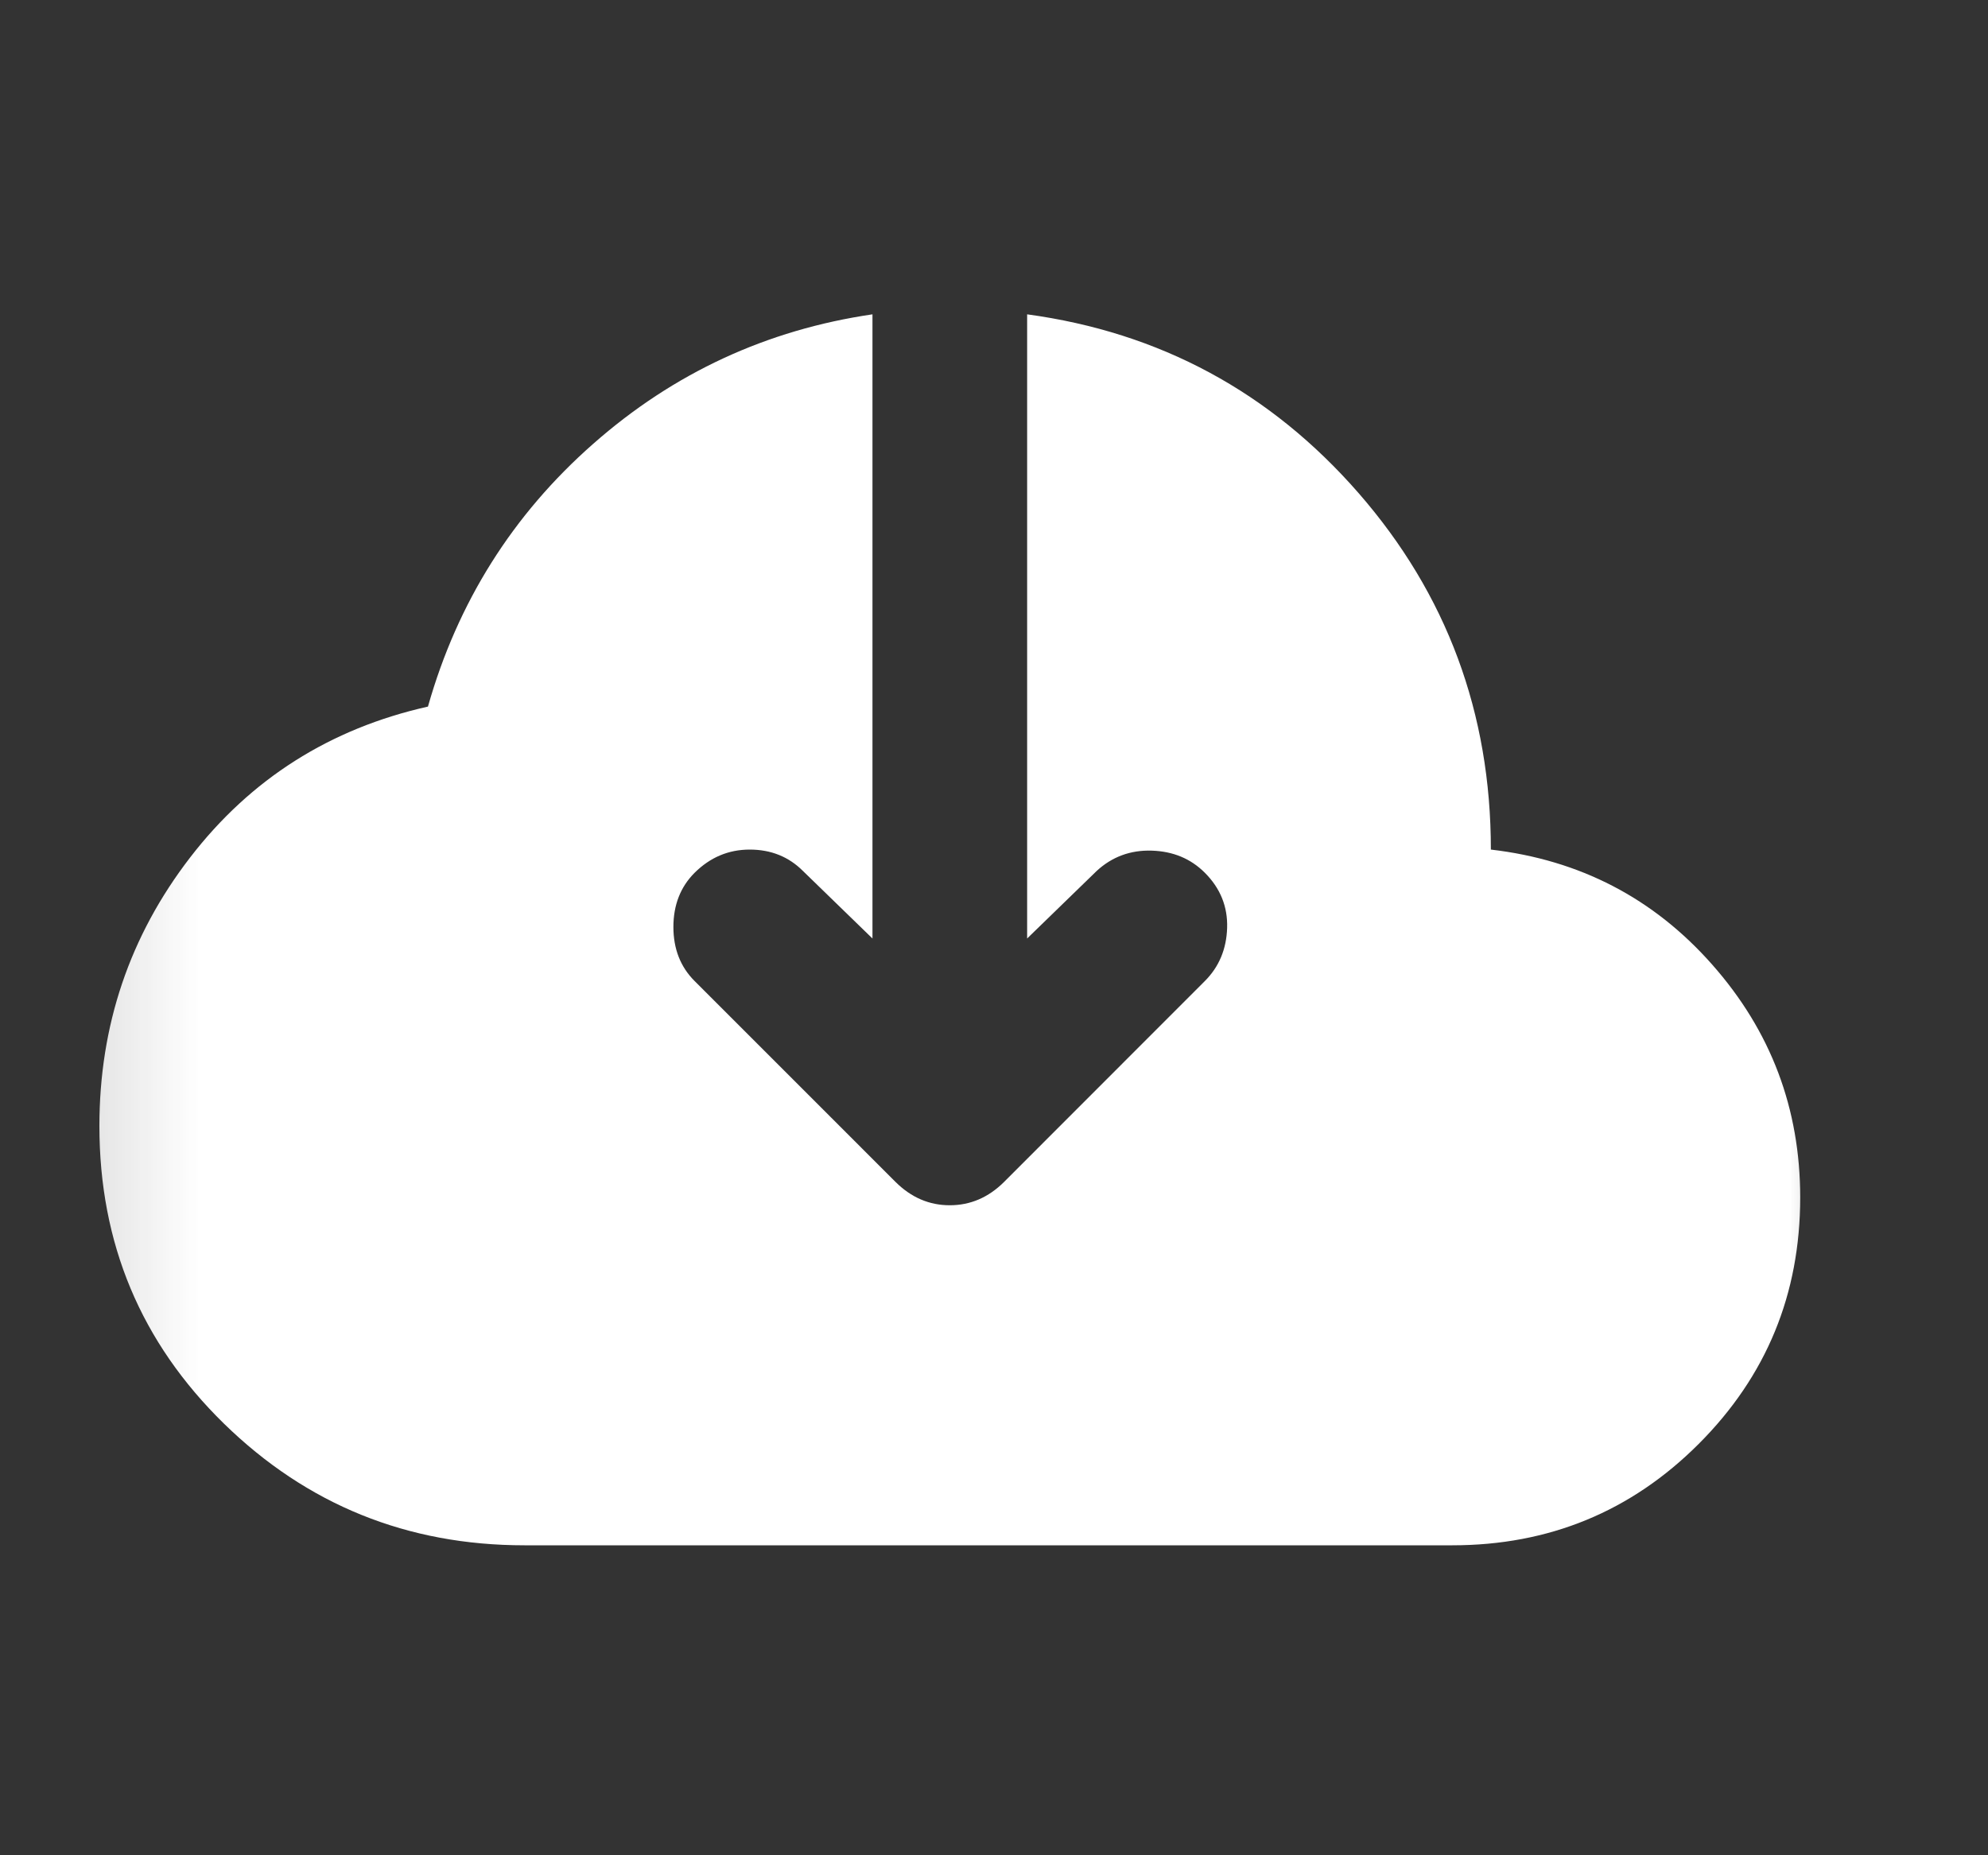 <svg width="15" height="14" viewBox="0 0 15 14" fill="none" xmlns="http://www.w3.org/2000/svg">
<rect x="0" y="0" width="15" height="14" fill="#333333" stroke="none"/>
<mask id="mask0_2759_63194" style="mask-type:alpha" maskUnits="userSpaceOnUse" x="0" y="-1" width="15" height="15">
<rect x="0.166" y="-0.005" width="14" height="14" fill="white"/>
</mask>
<g mask="url(#mask0_2759_63194)">
<path d="M3.958 11.661C3.073 11.661 2.317 11.355 1.69 10.743C1.063 10.13 0.75 9.382 0.75 8.497C0.75 7.739 0.978 7.063 1.435 6.47C1.892 5.877 2.49 5.498 3.229 5.332C3.452 4.545 3.868 3.884 4.476 3.349C5.083 2.814 5.786 2.489 6.583 2.372V7.082L6.058 6.572C5.951 6.465 5.817 6.411 5.657 6.411C5.496 6.411 5.358 6.47 5.241 6.586C5.134 6.693 5.081 6.83 5.081 6.995C5.081 7.16 5.134 7.296 5.241 7.403L6.758 8.92C6.875 9.036 7.011 9.095 7.166 9.095C7.322 9.095 7.458 9.036 7.575 8.92L9.091 7.403C9.198 7.296 9.254 7.162 9.259 7.002C9.264 6.842 9.208 6.703 9.091 6.586C8.984 6.479 8.851 6.424 8.69 6.419C8.53 6.414 8.391 6.465 8.275 6.572L7.75 7.082V2.372C8.751 2.508 9.585 2.958 10.251 3.721C10.916 4.484 11.249 5.381 11.249 6.411C11.92 6.489 12.477 6.778 12.919 7.279C13.362 7.78 13.583 8.366 13.583 9.036C13.583 9.766 13.328 10.385 12.817 10.896C12.307 11.406 11.687 11.661 10.958 11.661H3.958Z" fill="white"/>
</g>
</svg>
